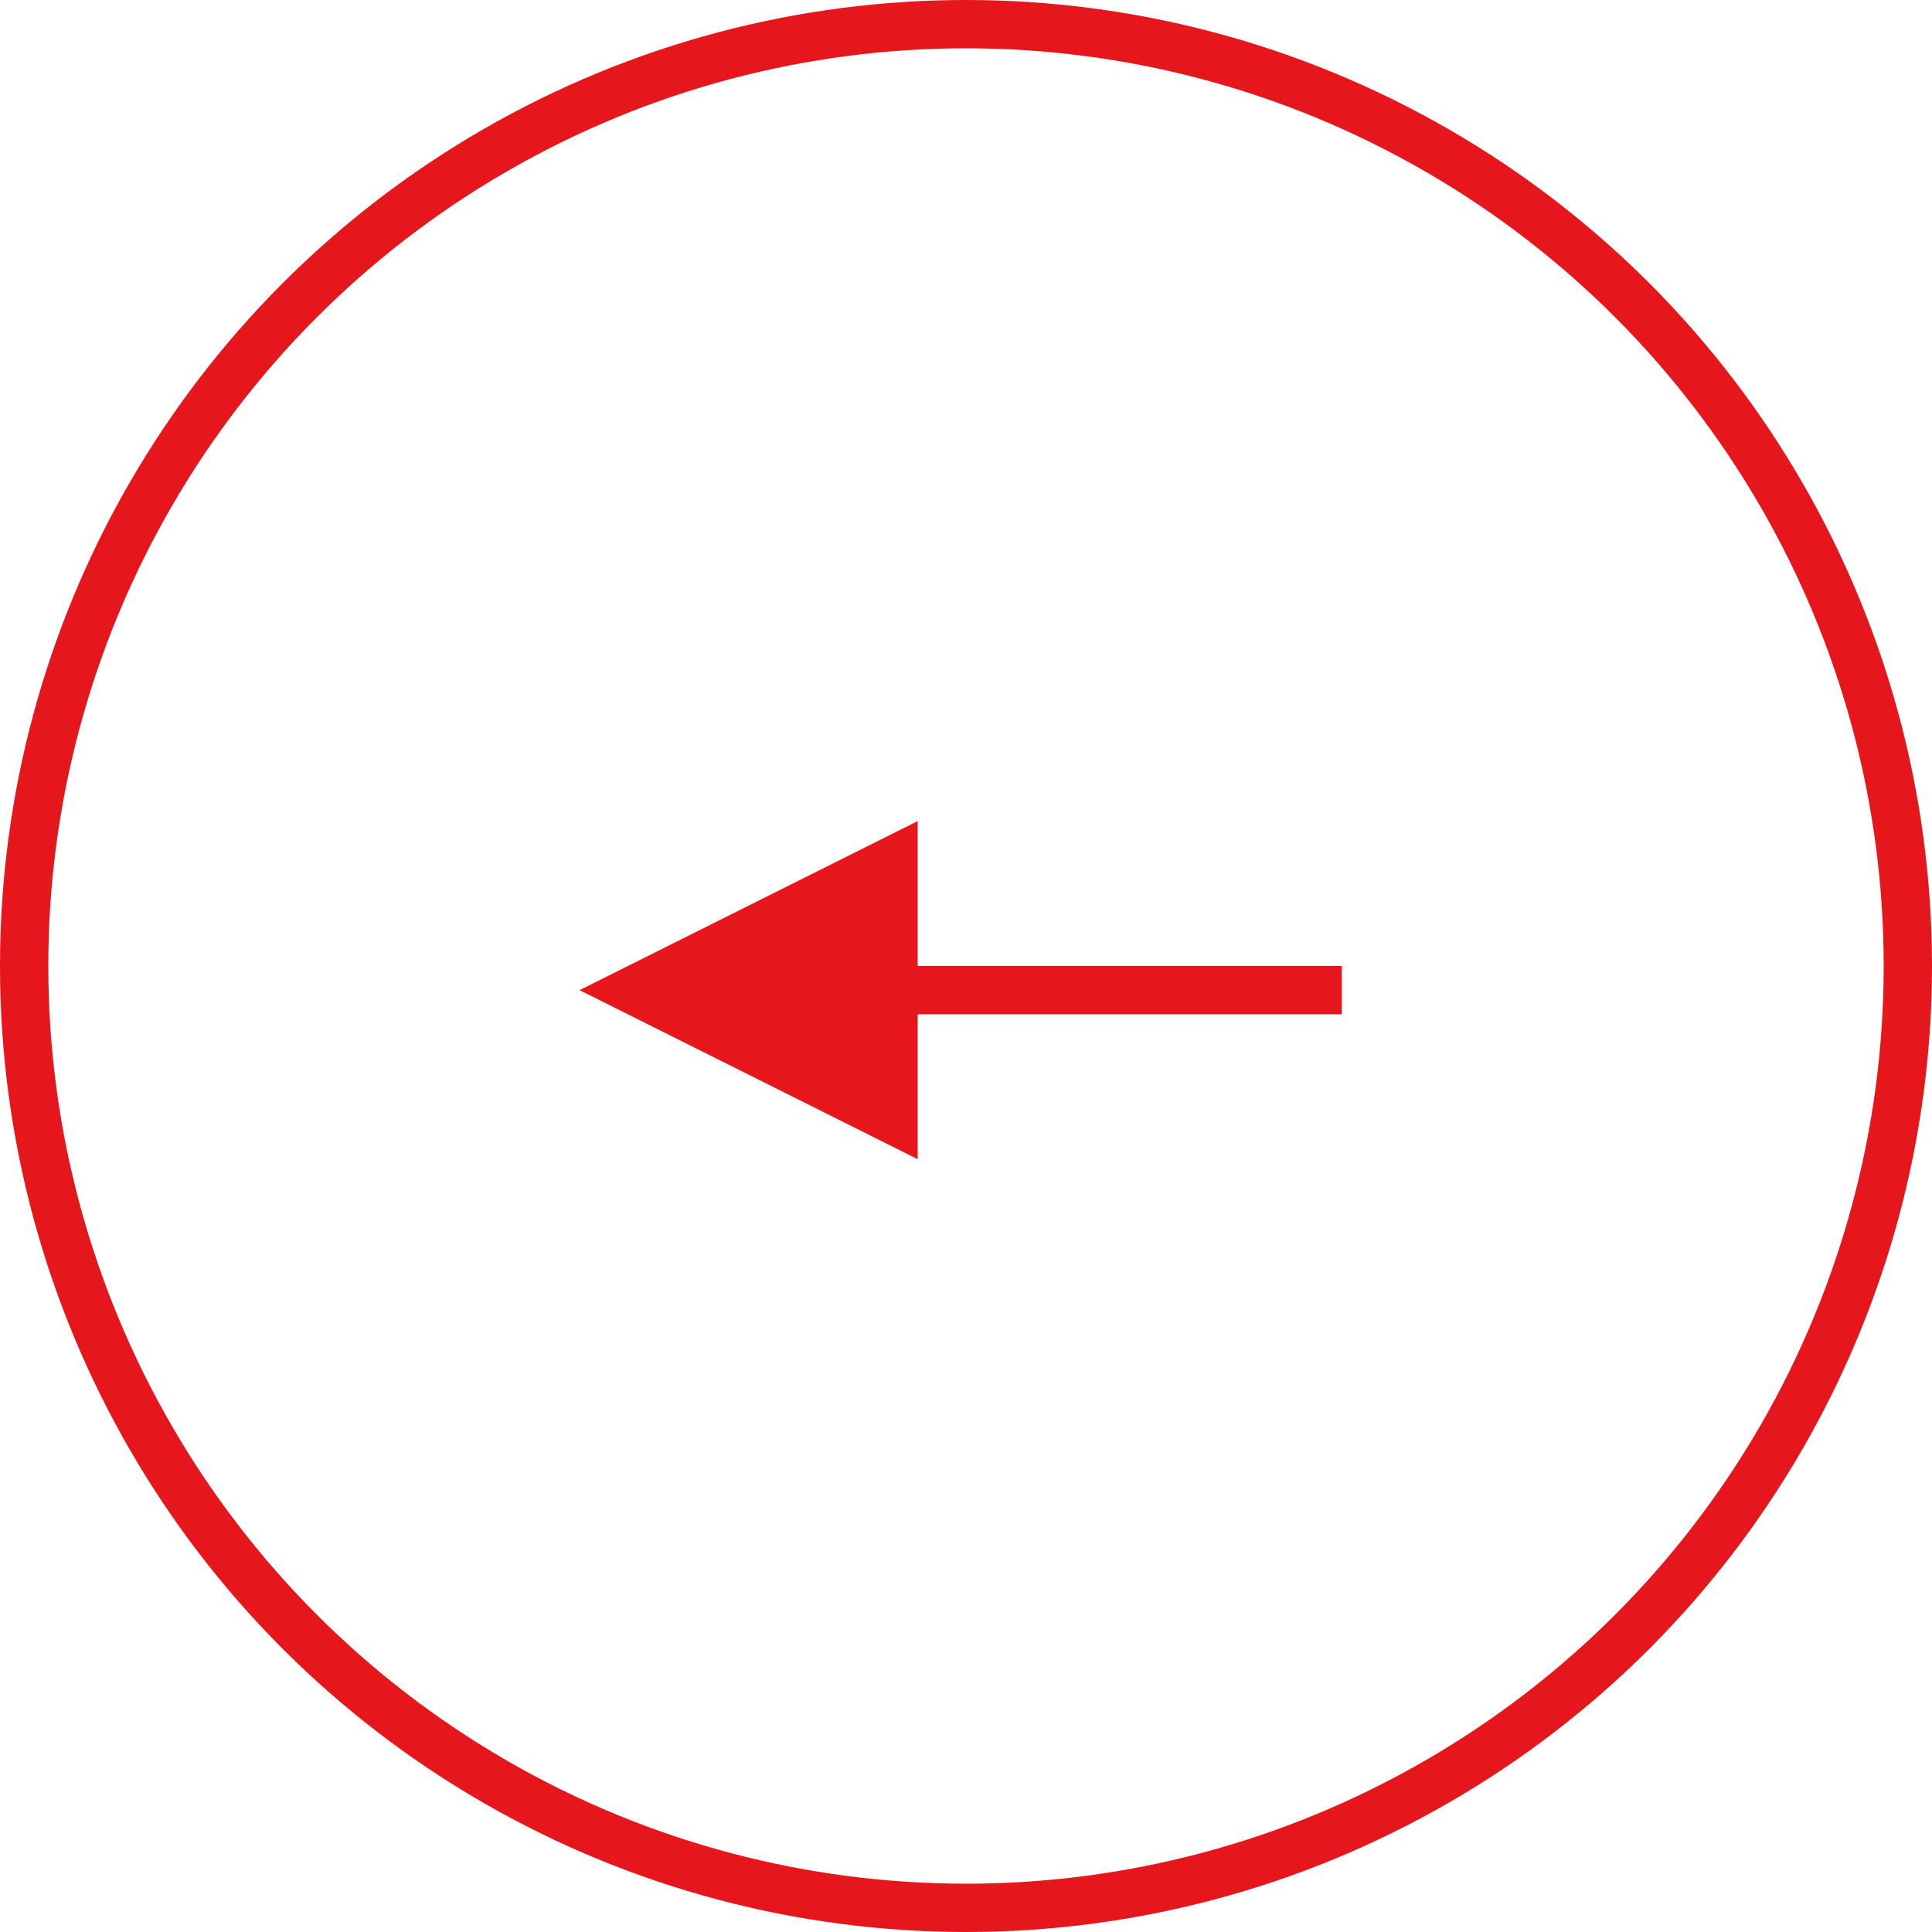 <svg xmlns="http://www.w3.org/2000/svg" width="40" height="40" viewBox="0 0 40 40"><g transform="translate(-177 -3246)"><g transform="translate(177 3246)" fill="none" stroke="#e5171c" stroke-width="1"><circle cx="20" cy="20" r="20" stroke="none"/><circle cx="20" cy="20" r="19.5" fill="none"/></g><g transform="translate(-743 -113)"><path d="M3.5,0,7,7H0Z" transform="translate(932 3383) rotate(-90)" fill="#e5171c"/><path d="M-20144.219-20918h-10.016" transform="translate(21092 24297.5)" fill="none" stroke="#e5171c" stroke-width="1"/></g></g></svg>